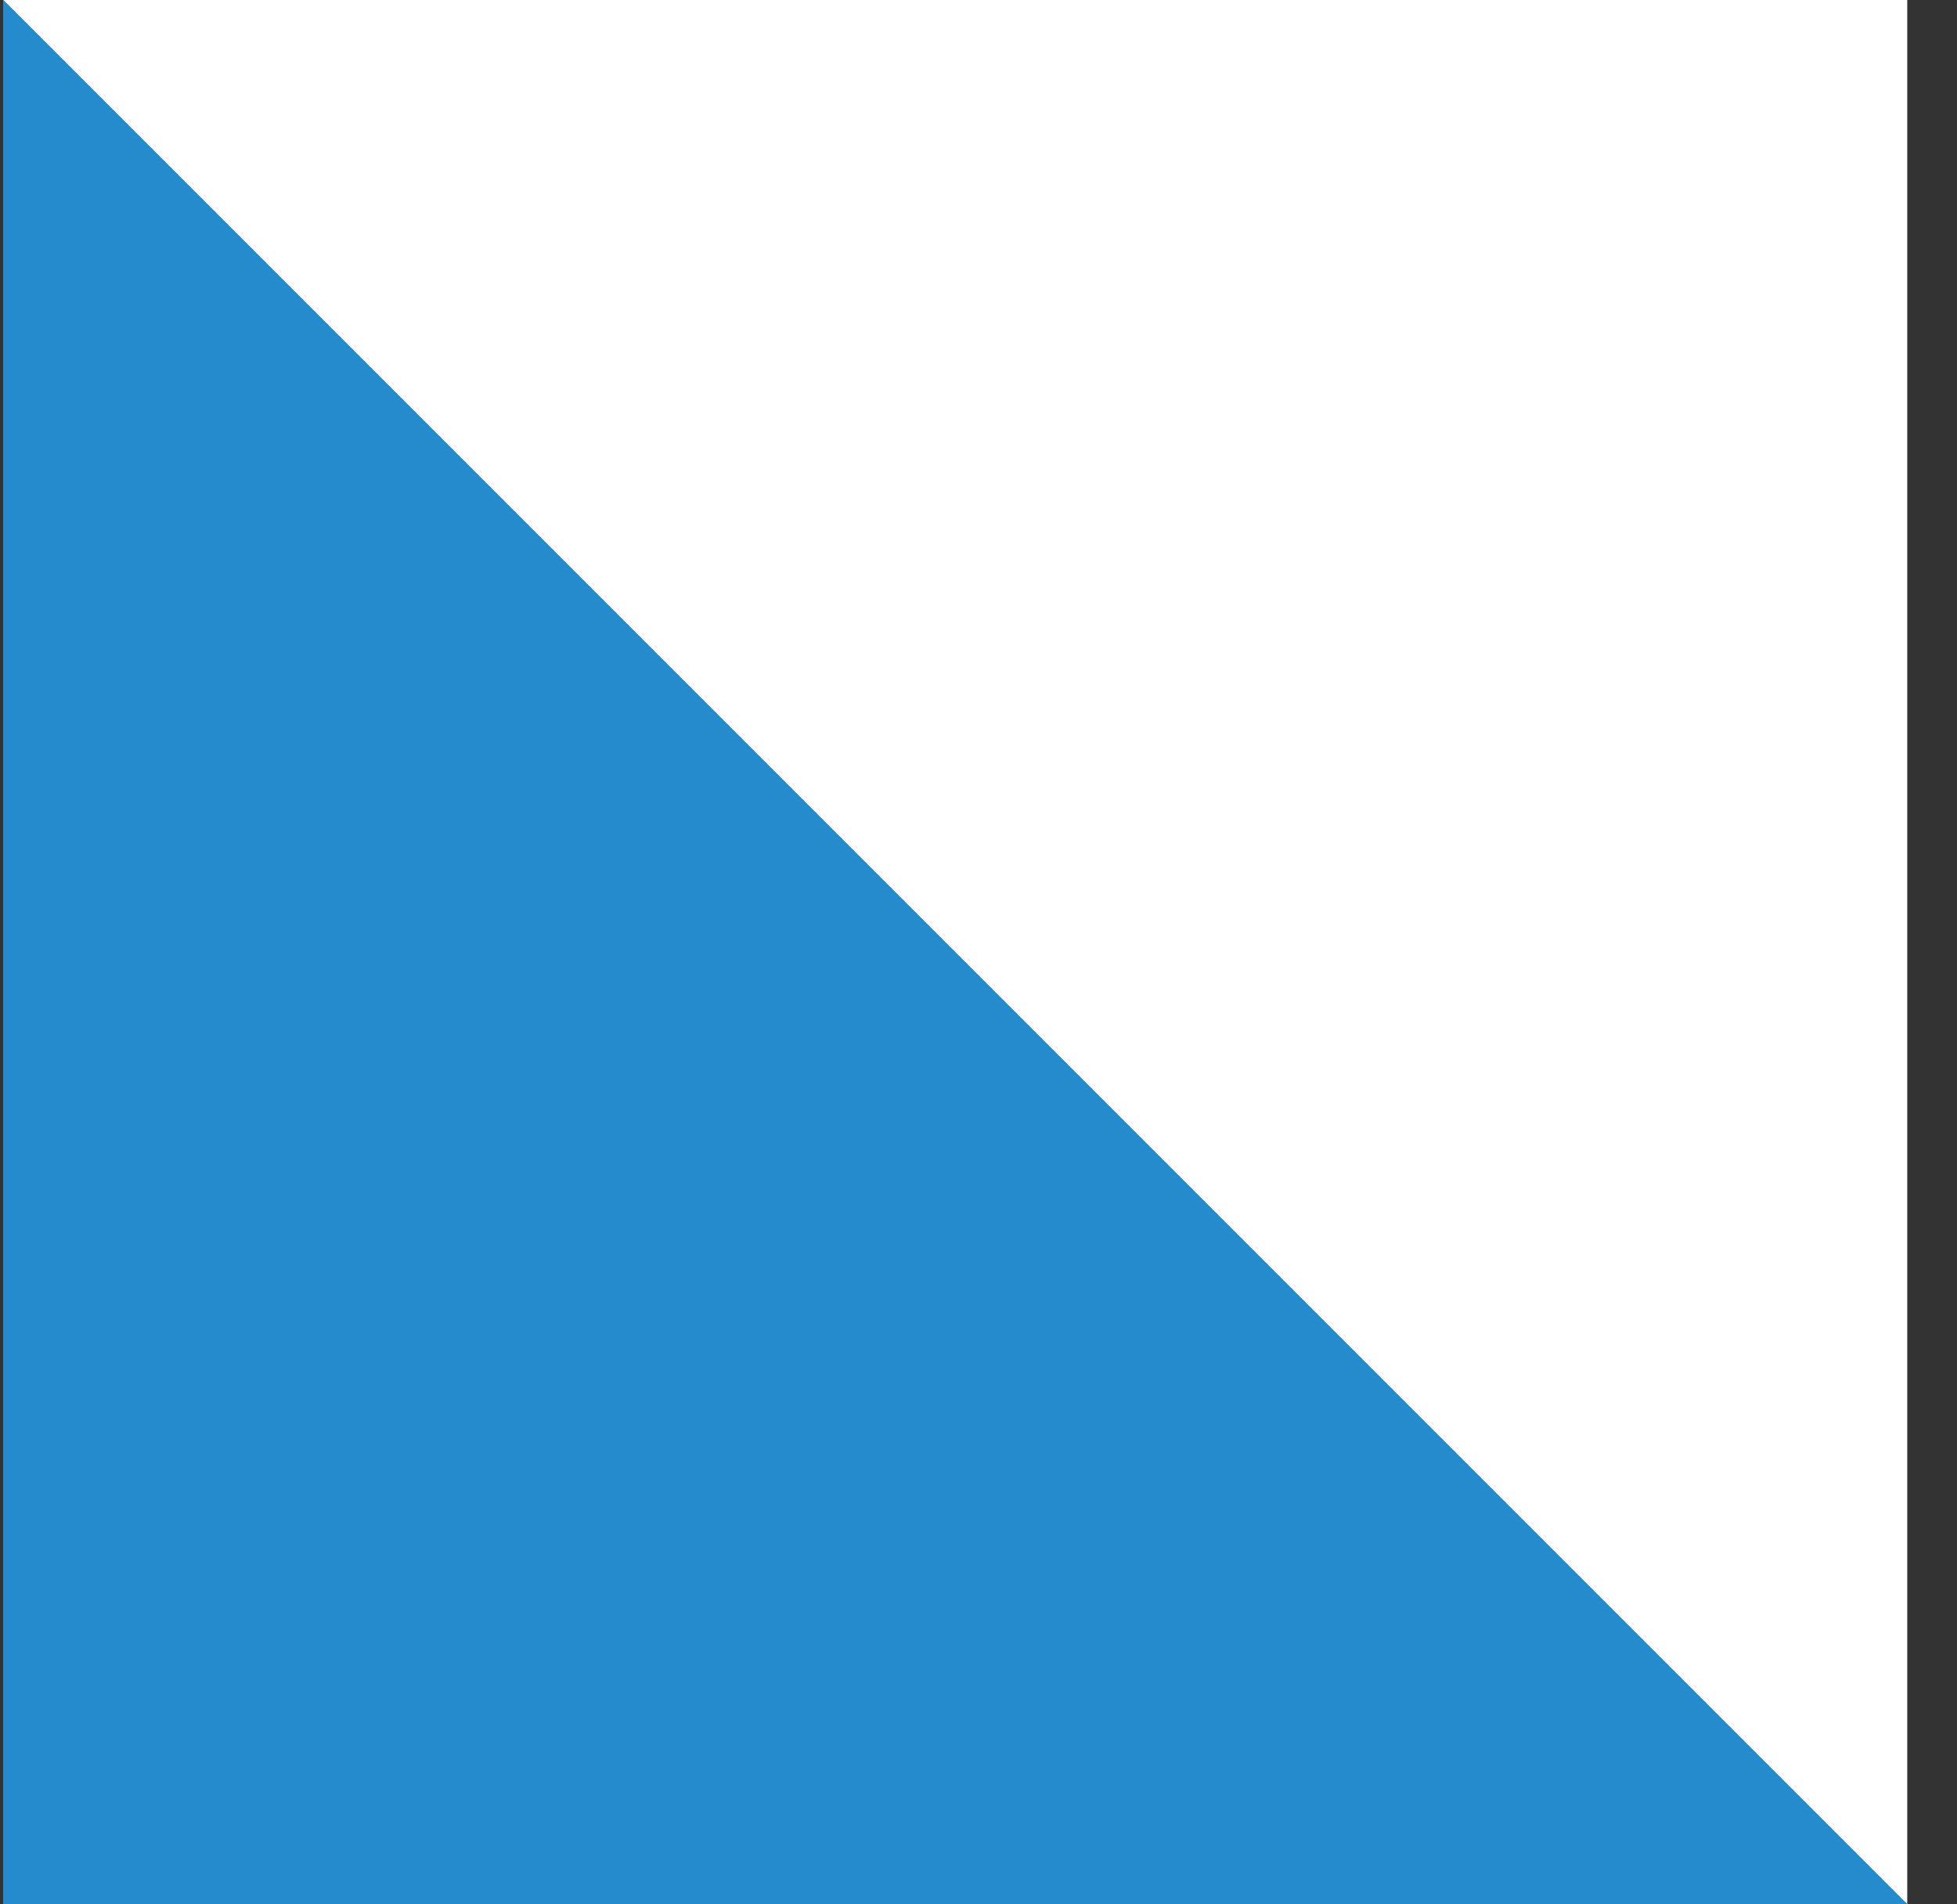 <svg xmlns="http://www.w3.org/2000/svg" fill="none" viewBox="0 0 37 36"><rect x="0" y="0" width="37" height="36" fill="#333333" stroke="none"/><path fill="#fff" d="M.059 0h36v36"/><path fill="#268bcc" d="M.059 0v36h36"/></svg>